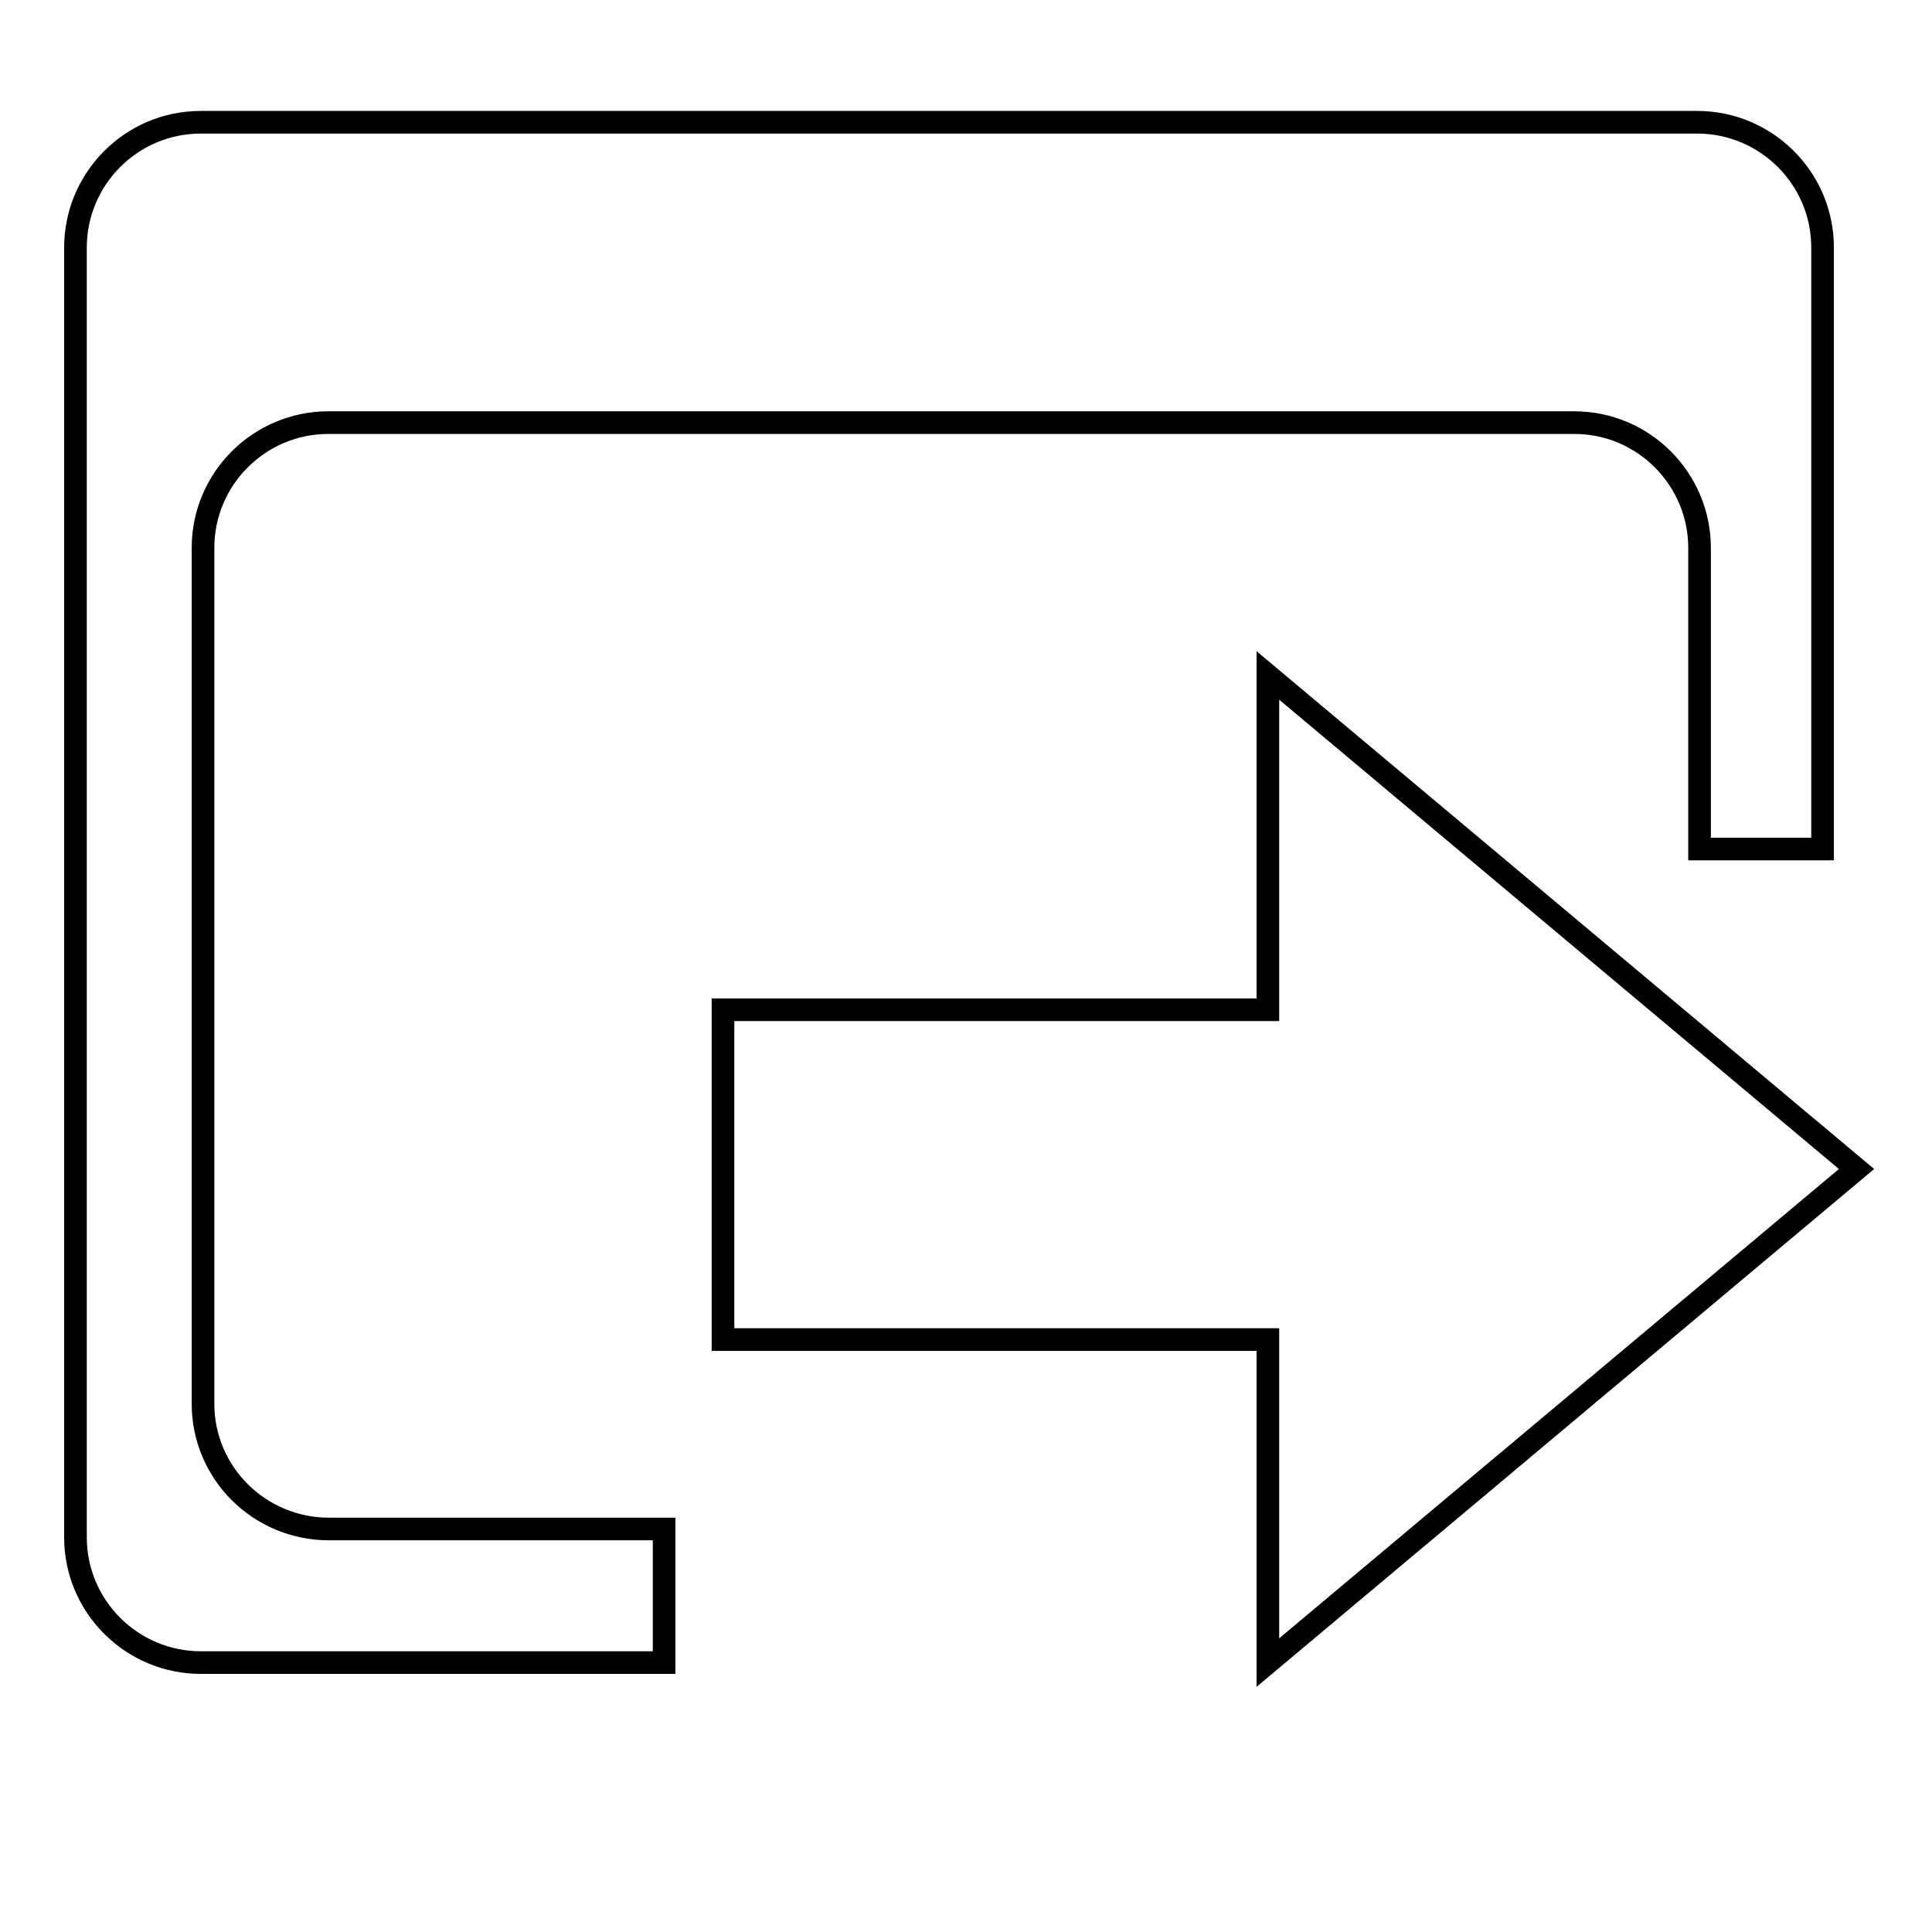 <?xml version="1.0" encoding="utf-8"?>
<!-- Svg Vector Icons : http://www.onlinewebfonts.com/icon -->
<!DOCTYPE svg PUBLIC "-//W3C//DTD SVG 1.1//EN" "http://www.w3.org/Graphics/SVG/1.1/DTD/svg11.dtd">
<svg version="1.1" xmlns="http://www.w3.org/2000/svg" xmlns:xlink="http://www.w3.org/1999/xlink" x="0px" y="0px" viewBox="0 0 256 256" enable-background="new 0 0 256 256" xml:space="preserve">
<g><g><path stroke-width="3" fill-opacity="0" stroke="#000000"  d="M231.4,239.8"/><path stroke-width="3" fill-opacity="0" stroke="#000000"  d="M246,154.9l-78-65.4v44.3H95.8v43.7H168v42.8L246,154.9z"/><path stroke-width="3" fill-opacity="0" stroke="#000000"  d="M26.9,186V72.6c0-9.2,7.5-16.6,16.6-16.6h165.1c9.2,0,16.6,7.5,16.6,16.6v39.9h16.3V32.8c0-9.2-7.5-16.6-16.6-16.6H26.6c-9.2,0-16.6,7.5-16.6,16.6v170.9c0,9.2,7.5,16.6,16.6,16.6H88v-17.7H43.6C34.4,202.6,26.9,195.2,26.9,186z"/></g></g>
</svg>